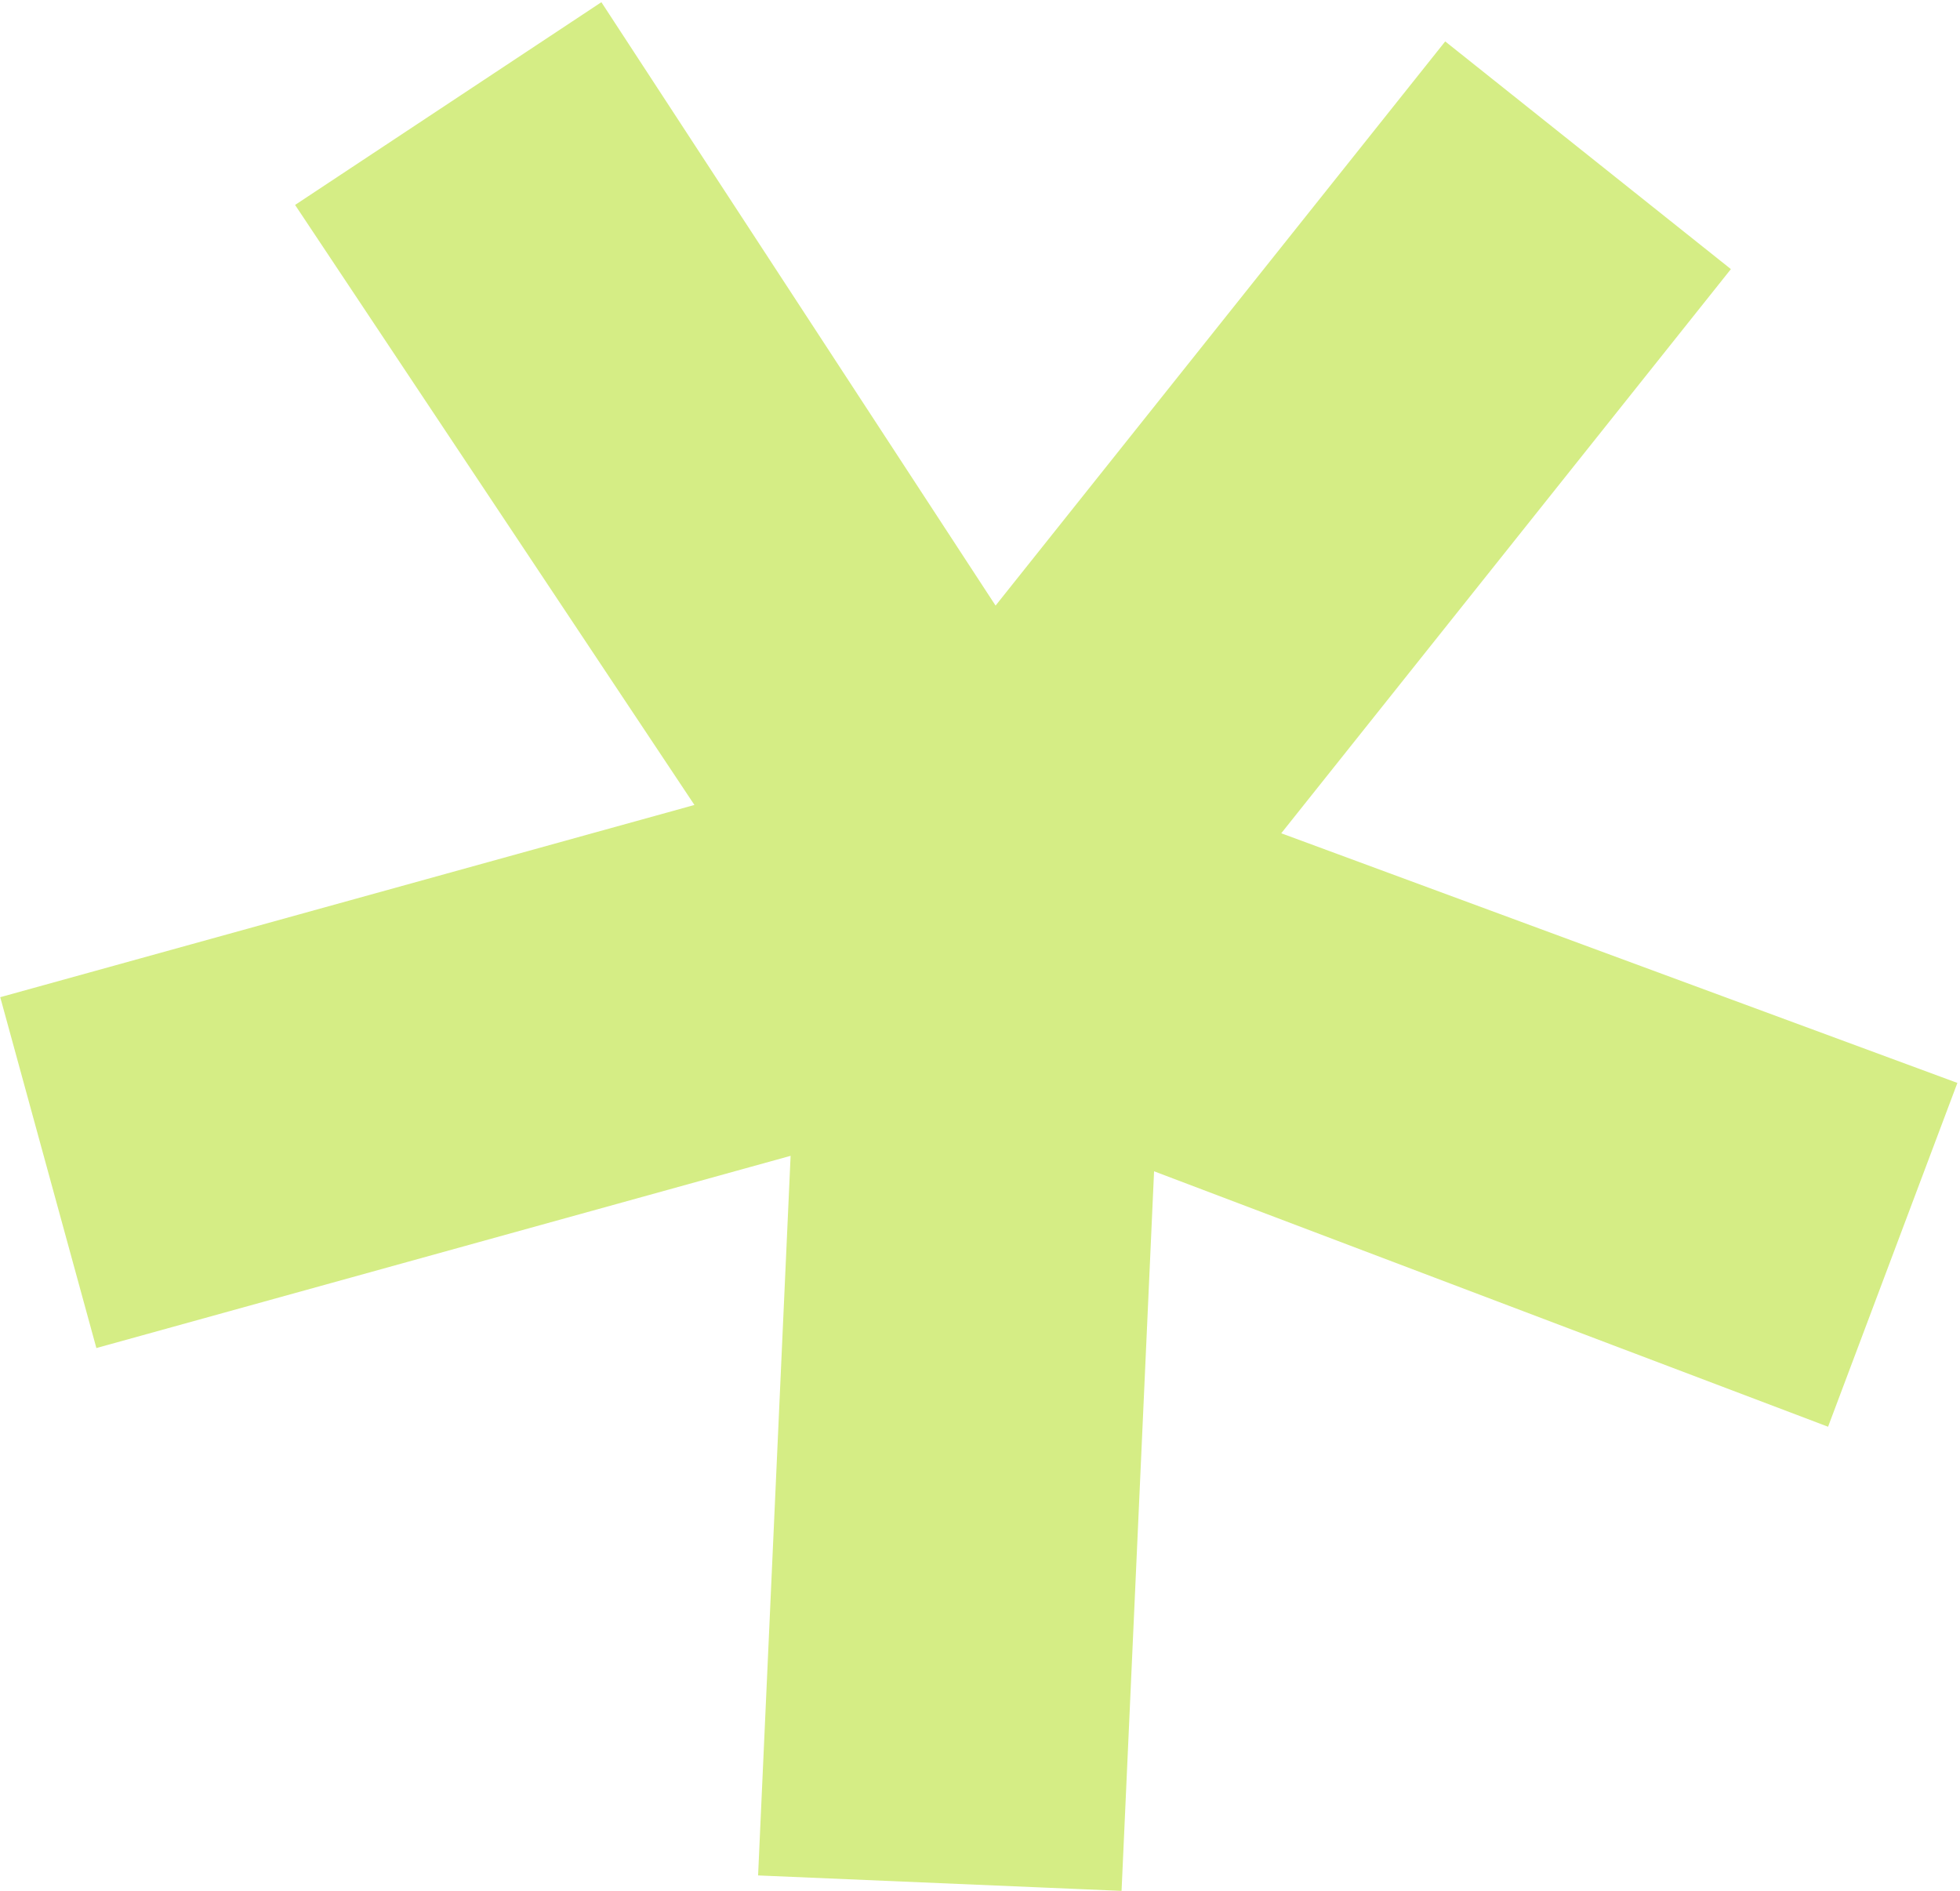 <?xml version="1.0" encoding="UTF-8"?> <svg xmlns="http://www.w3.org/2000/svg" width="652" height="629" viewBox="0 0 652 629" fill="none"><path d="M99.272 68.036L98.854 68.313L99.132 68.73L231.806 268.075L1.174 331.936L0.693 332.069L0.825 332.55L32.277 447.337L32.41 447.821L32.893 447.687L263.527 383.825L252.725 622.893L252.703 623.394L253.203 623.415L372.114 628.468L372.613 628.489L372.635 627.991L383.436 388.924L607.355 473.784L607.824 473.962L608 473.492L650.308 361.002L650.485 360.531L650.013 360.357L425.391 277.421L574.773 89.991L575.084 89.6L574.693 89.288L481.224 14.793L480.833 14.482L480.522 14.873L331.14 202.303L200.184 1.843L199.909 1.422L199.49 1.7L99.272 68.036Z" fill="#D5ED85" stroke="#D5ED85"></path></svg> 